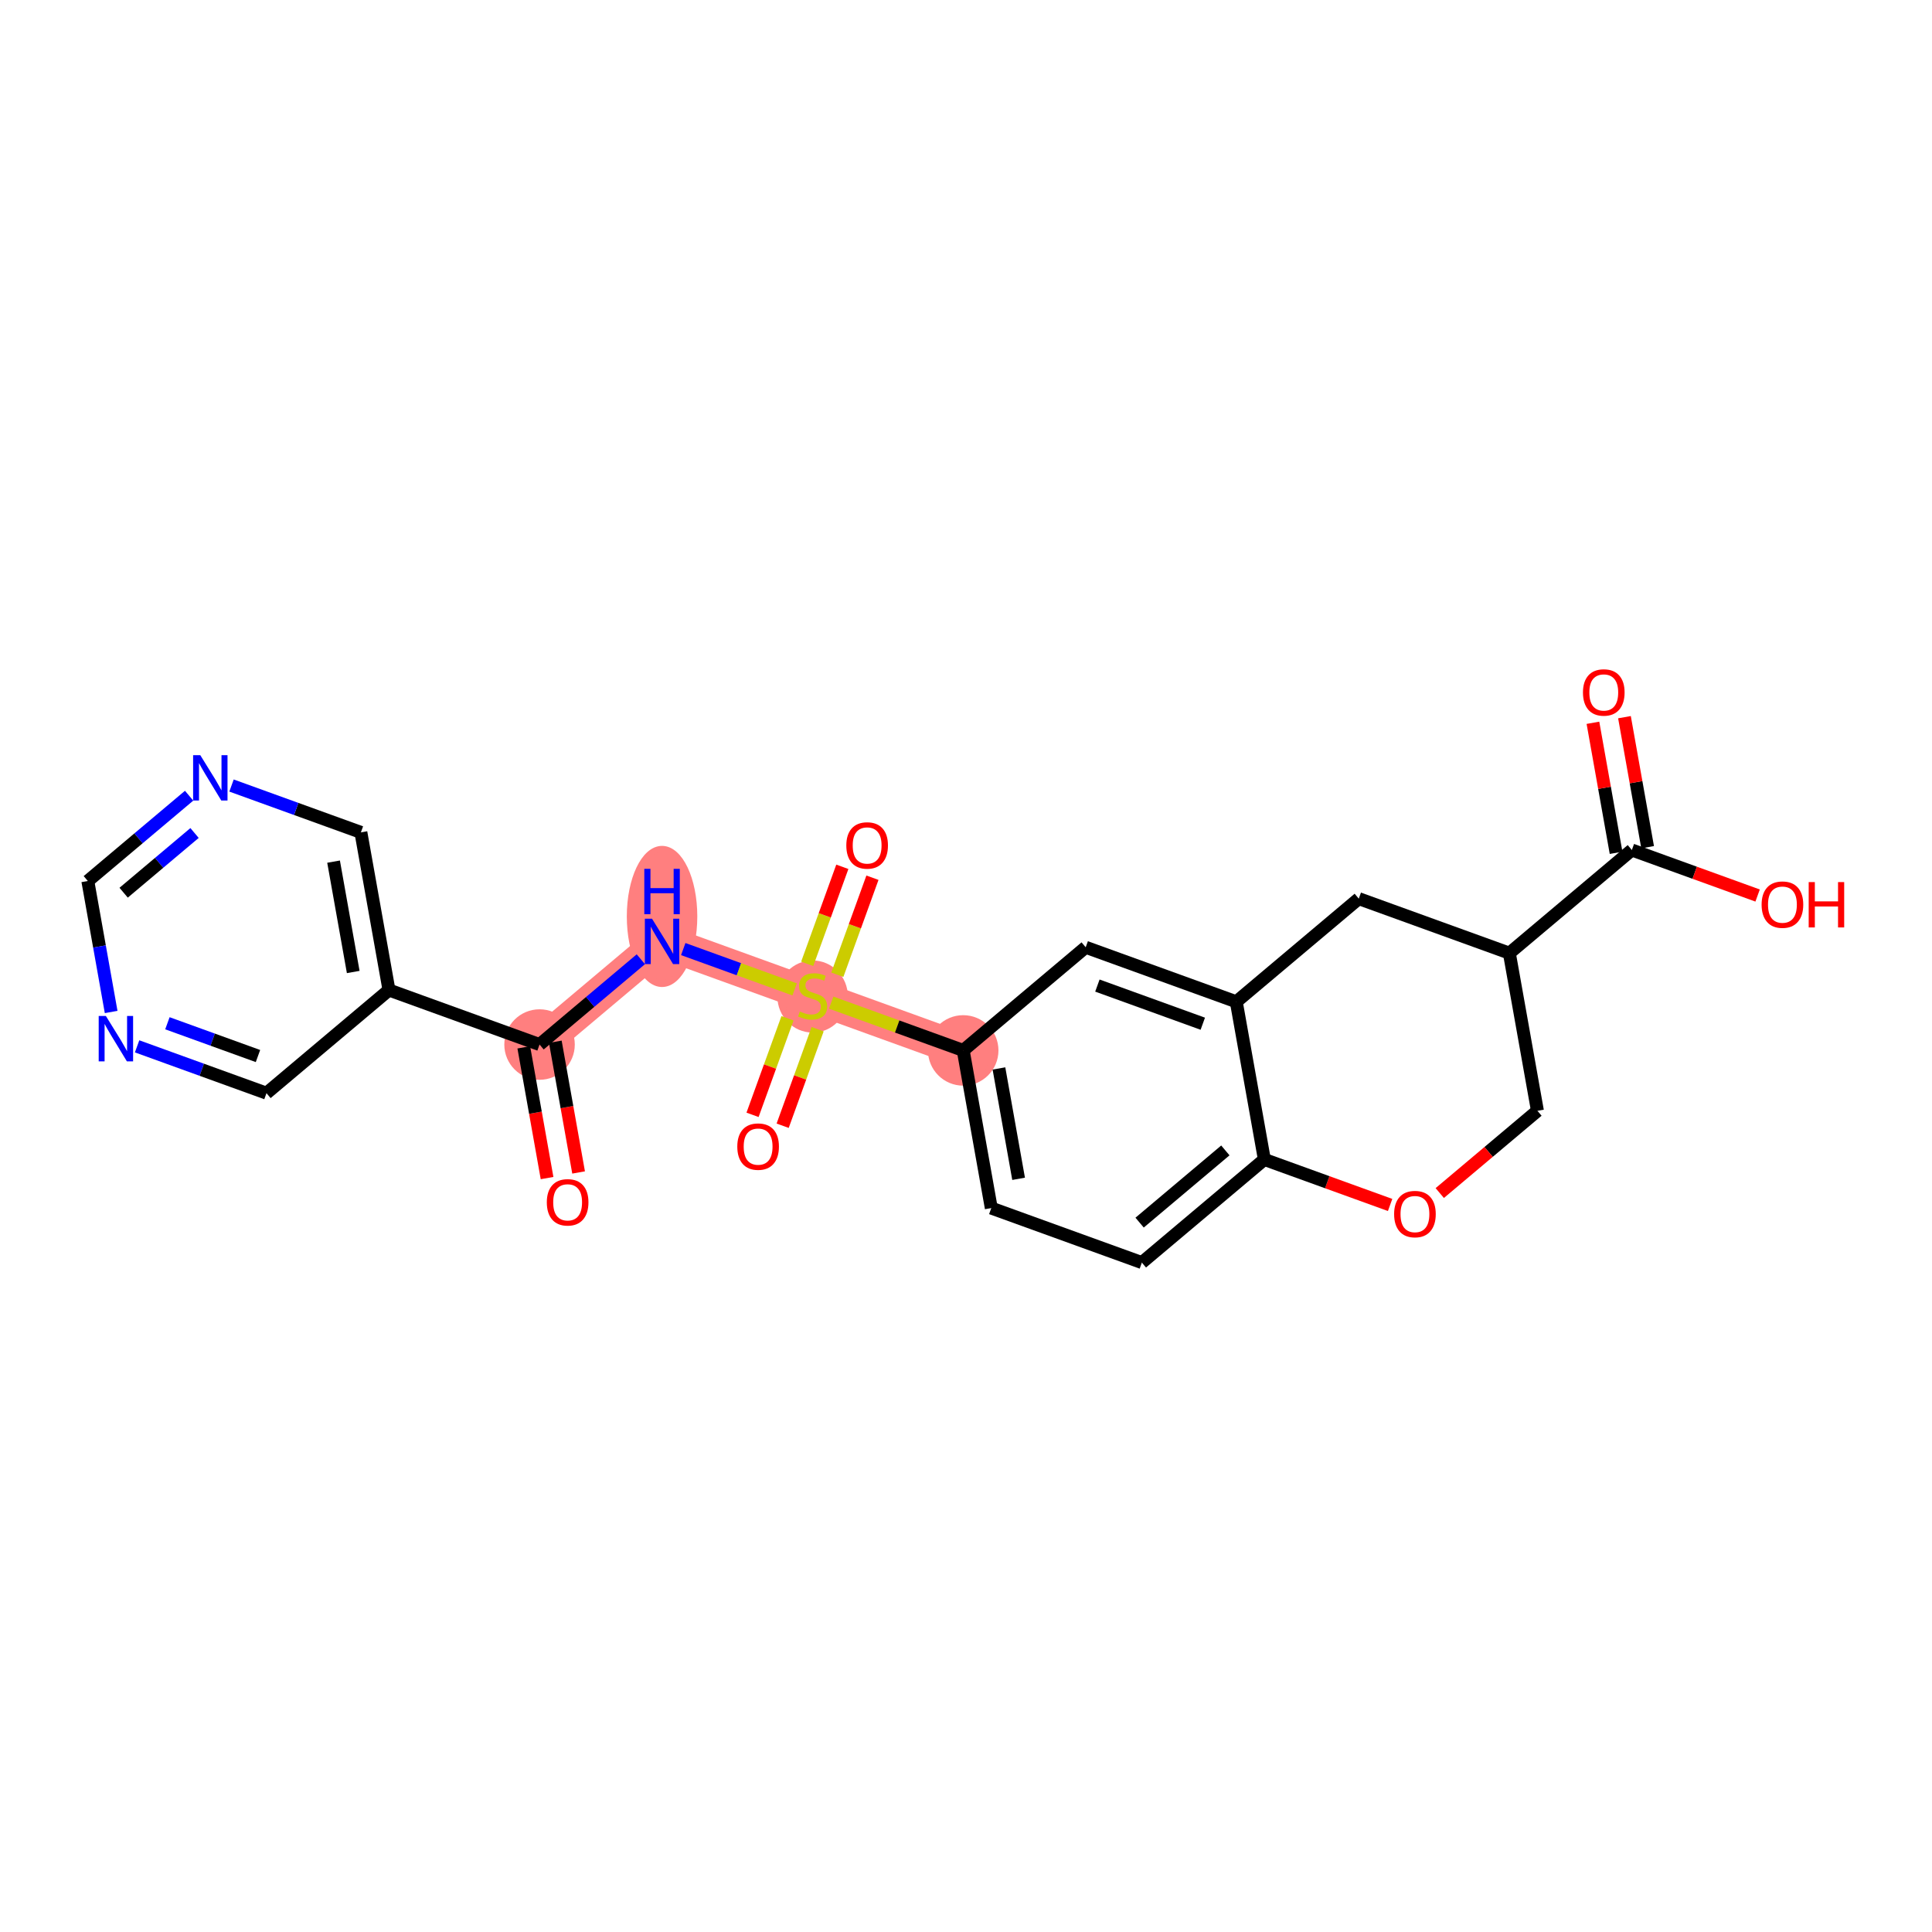 <?xml version='1.0' encoding='iso-8859-1'?>
<svg version='1.1' baseProfile='full'
              xmlns='http://www.w3.org/2000/svg'
                      xmlns:rdkit='http://www.rdkit.org/xml'
                      xmlns:xlink='http://www.w3.org/1999/xlink'
                  xml:space='preserve'
width='300px' height='300px' viewBox='0 0 300 300'>
<!-- END OF HEADER -->
<rect style='opacity:1.0;fill:#FFFFFF;stroke:none' width='300' height='300' x='0' y='0'> </rect>
<rect style='opacity:1.0;fill:#FFFFFF;stroke:none' width='300' height='300' x='0' y='0'> </rect>
<path d='M 83.781,162.196 L 102.803,146.179' style='fill:none;fill-rule:evenodd;stroke:#FF7F7F;stroke-width:5.3px;stroke-linecap:butt;stroke-linejoin:miter;stroke-opacity:1' />
<path d='M 102.803,146.179 L 126.184,154.644' style='fill:none;fill-rule:evenodd;stroke:#FF7F7F;stroke-width:5.3px;stroke-linecap:butt;stroke-linejoin:miter;stroke-opacity:1' />
<path d='M 126.184,154.644 L 149.566,163.109' style='fill:none;fill-rule:evenodd;stroke:#FF7F7F;stroke-width:5.3px;stroke-linecap:butt;stroke-linejoin:miter;stroke-opacity:1' />
<ellipse cx='83.781' cy='162.196' rx='4.973' ry='4.973'  style='fill:#FF7F7F;fill-rule:evenodd;stroke:#FF7F7F;stroke-width:1.0px;stroke-linecap:butt;stroke-linejoin:miter;stroke-opacity:1' />
<ellipse cx='102.803' cy='142.306' rx='4.973' ry='10.457'  style='fill:#FF7F7F;fill-rule:evenodd;stroke:#FF7F7F;stroke-width:1.0px;stroke-linecap:butt;stroke-linejoin:miter;stroke-opacity:1' />
<ellipse cx='126.184' cy='154.738' rx='4.973' ry='5.099'  style='fill:#FF7F7F;fill-rule:evenodd;stroke:#FF7F7F;stroke-width:1.0px;stroke-linecap:butt;stroke-linejoin:miter;stroke-opacity:1' />
<ellipse cx='149.566' cy='163.109' rx='4.973' ry='4.973'  style='fill:#FF7F7F;fill-rule:evenodd;stroke:#FF7F7F;stroke-width:1.0px;stroke-linecap:butt;stroke-linejoin:miter;stroke-opacity:1' />
<path class='bond-0 atom-0 atom-1' d='M 89.845,182.059 L 88.037,171.909' style='fill:none;fill-rule:evenodd;stroke:#FF0000;stroke-width:2.0px;stroke-linecap:butt;stroke-linejoin:miter;stroke-opacity:1' />
<path class='bond-0 atom-0 atom-1' d='M 88.037,171.909 L 86.229,161.76' style='fill:none;fill-rule:evenodd;stroke:#000000;stroke-width:2.0px;stroke-linecap:butt;stroke-linejoin:miter;stroke-opacity:1' />
<path class='bond-0 atom-0 atom-1' d='M 84.948,182.931 L 83.141,172.781' style='fill:none;fill-rule:evenodd;stroke:#FF0000;stroke-width:2.0px;stroke-linecap:butt;stroke-linejoin:miter;stroke-opacity:1' />
<path class='bond-0 atom-0 atom-1' d='M 83.141,172.781 L 81.333,162.632' style='fill:none;fill-rule:evenodd;stroke:#000000;stroke-width:2.0px;stroke-linecap:butt;stroke-linejoin:miter;stroke-opacity:1' />
<path class='bond-1 atom-1 atom-2' d='M 83.781,162.196 L 91.646,155.574' style='fill:none;fill-rule:evenodd;stroke:#000000;stroke-width:2.0px;stroke-linecap:butt;stroke-linejoin:miter;stroke-opacity:1' />
<path class='bond-1 atom-1 atom-2' d='M 91.646,155.574 L 99.51,148.951' style='fill:none;fill-rule:evenodd;stroke:#0000FF;stroke-width:2.0px;stroke-linecap:butt;stroke-linejoin:miter;stroke-opacity:1' />
<path class='bond-18 atom-1 atom-19' d='M 83.781,162.196 L 60.4,153.731' style='fill:none;fill-rule:evenodd;stroke:#000000;stroke-width:2.0px;stroke-linecap:butt;stroke-linejoin:miter;stroke-opacity:1' />
<path class='bond-2 atom-2 atom-3' d='M 106.095,147.371 L 114.744,150.502' style='fill:none;fill-rule:evenodd;stroke:#0000FF;stroke-width:2.0px;stroke-linecap:butt;stroke-linejoin:miter;stroke-opacity:1' />
<path class='bond-2 atom-2 atom-3' d='M 114.744,150.502 L 123.392,153.633' style='fill:none;fill-rule:evenodd;stroke:#CCCC00;stroke-width:2.0px;stroke-linecap:butt;stroke-linejoin:miter;stroke-opacity:1' />
<path class='bond-3 atom-3 atom-4' d='M 130.019,151.357 L 132.746,143.824' style='fill:none;fill-rule:evenodd;stroke:#CCCC00;stroke-width:2.0px;stroke-linecap:butt;stroke-linejoin:miter;stroke-opacity:1' />
<path class='bond-3 atom-3 atom-4' d='M 132.746,143.824 L 135.473,136.291' style='fill:none;fill-rule:evenodd;stroke:#FF0000;stroke-width:2.0px;stroke-linecap:butt;stroke-linejoin:miter;stroke-opacity:1' />
<path class='bond-3 atom-3 atom-4' d='M 125.342,149.665 L 128.07,142.131' style='fill:none;fill-rule:evenodd;stroke:#CCCC00;stroke-width:2.0px;stroke-linecap:butt;stroke-linejoin:miter;stroke-opacity:1' />
<path class='bond-3 atom-3 atom-4' d='M 128.07,142.131 L 130.797,134.598' style='fill:none;fill-rule:evenodd;stroke:#FF0000;stroke-width:2.0px;stroke-linecap:butt;stroke-linejoin:miter;stroke-opacity:1' />
<path class='bond-4 atom-3 atom-5' d='M 122.282,158.119 L 119.568,165.615' style='fill:none;fill-rule:evenodd;stroke:#CCCC00;stroke-width:2.0px;stroke-linecap:butt;stroke-linejoin:miter;stroke-opacity:1' />
<path class='bond-4 atom-3 atom-5' d='M 119.568,165.615 L 116.854,173.111' style='fill:none;fill-rule:evenodd;stroke:#FF0000;stroke-width:2.0px;stroke-linecap:butt;stroke-linejoin:miter;stroke-opacity:1' />
<path class='bond-4 atom-3 atom-5' d='M 126.958,159.812 L 124.244,167.308' style='fill:none;fill-rule:evenodd;stroke:#CCCC00;stroke-width:2.0px;stroke-linecap:butt;stroke-linejoin:miter;stroke-opacity:1' />
<path class='bond-4 atom-3 atom-5' d='M 124.244,167.308 L 121.53,174.804' style='fill:none;fill-rule:evenodd;stroke:#FF0000;stroke-width:2.0px;stroke-linecap:butt;stroke-linejoin:miter;stroke-opacity:1' />
<path class='bond-5 atom-3 atom-6' d='M 129.064,155.686 L 139.315,159.397' style='fill:none;fill-rule:evenodd;stroke:#CCCC00;stroke-width:2.0px;stroke-linecap:butt;stroke-linejoin:miter;stroke-opacity:1' />
<path class='bond-5 atom-3 atom-6' d='M 139.315,159.397 L 149.566,163.109' style='fill:none;fill-rule:evenodd;stroke:#000000;stroke-width:2.0px;stroke-linecap:butt;stroke-linejoin:miter;stroke-opacity:1' />
<path class='bond-6 atom-6 atom-7' d='M 149.566,163.109 L 153.926,187.59' style='fill:none;fill-rule:evenodd;stroke:#000000;stroke-width:2.0px;stroke-linecap:butt;stroke-linejoin:miter;stroke-opacity:1' />
<path class='bond-6 atom-6 atom-7' d='M 155.116,165.909 L 158.168,183.046' style='fill:none;fill-rule:evenodd;stroke:#000000;stroke-width:2.0px;stroke-linecap:butt;stroke-linejoin:miter;stroke-opacity:1' />
<path class='bond-24 atom-11 atom-6' d='M 168.587,147.092 L 149.566,163.109' style='fill:none;fill-rule:evenodd;stroke:#000000;stroke-width:2.0px;stroke-linecap:butt;stroke-linejoin:miter;stroke-opacity:1' />
<path class='bond-7 atom-7 atom-8' d='M 153.926,187.59 L 177.308,196.055' style='fill:none;fill-rule:evenodd;stroke:#000000;stroke-width:2.0px;stroke-linecap:butt;stroke-linejoin:miter;stroke-opacity:1' />
<path class='bond-8 atom-8 atom-9' d='M 177.308,196.055 L 196.329,180.038' style='fill:none;fill-rule:evenodd;stroke:#000000;stroke-width:2.0px;stroke-linecap:butt;stroke-linejoin:miter;stroke-opacity:1' />
<path class='bond-8 atom-8 atom-9' d='M 176.958,189.848 L 190.273,178.636' style='fill:none;fill-rule:evenodd;stroke:#000000;stroke-width:2.0px;stroke-linecap:butt;stroke-linejoin:miter;stroke-opacity:1' />
<path class='bond-9 atom-9 atom-10' d='M 196.329,180.038 L 191.969,155.556' style='fill:none;fill-rule:evenodd;stroke:#000000;stroke-width:2.0px;stroke-linecap:butt;stroke-linejoin:miter;stroke-opacity:1' />
<path class='bond-26 atom-18 atom-9' d='M 215.856,187.107 L 206.093,183.573' style='fill:none;fill-rule:evenodd;stroke:#FF0000;stroke-width:2.0px;stroke-linecap:butt;stroke-linejoin:miter;stroke-opacity:1' />
<path class='bond-26 atom-18 atom-9' d='M 206.093,183.573 L 196.329,180.038' style='fill:none;fill-rule:evenodd;stroke:#000000;stroke-width:2.0px;stroke-linecap:butt;stroke-linejoin:miter;stroke-opacity:1' />
<path class='bond-10 atom-10 atom-11' d='M 191.969,155.556 L 168.587,147.092' style='fill:none;fill-rule:evenodd;stroke:#000000;stroke-width:2.0px;stroke-linecap:butt;stroke-linejoin:miter;stroke-opacity:1' />
<path class='bond-10 atom-10 atom-11' d='M 186.769,158.963 L 170.402,153.038' style='fill:none;fill-rule:evenodd;stroke:#000000;stroke-width:2.0px;stroke-linecap:butt;stroke-linejoin:miter;stroke-opacity:1' />
<path class='bond-11 atom-10 atom-12' d='M 191.969,155.556 L 210.99,139.54' style='fill:none;fill-rule:evenodd;stroke:#000000;stroke-width:2.0px;stroke-linecap:butt;stroke-linejoin:miter;stroke-opacity:1' />
<path class='bond-12 atom-12 atom-13' d='M 210.99,139.54 L 234.372,148.004' style='fill:none;fill-rule:evenodd;stroke:#000000;stroke-width:2.0px;stroke-linecap:butt;stroke-linejoin:miter;stroke-opacity:1' />
<path class='bond-13 atom-13 atom-14' d='M 234.372,148.004 L 253.393,131.988' style='fill:none;fill-rule:evenodd;stroke:#000000;stroke-width:2.0px;stroke-linecap:butt;stroke-linejoin:miter;stroke-opacity:1' />
<path class='bond-16 atom-13 atom-17' d='M 234.372,148.004 L 238.732,172.486' style='fill:none;fill-rule:evenodd;stroke:#000000;stroke-width:2.0px;stroke-linecap:butt;stroke-linejoin:miter;stroke-opacity:1' />
<path class='bond-14 atom-14 atom-15' d='M 255.842,131.552 L 254.044,121.457' style='fill:none;fill-rule:evenodd;stroke:#000000;stroke-width:2.0px;stroke-linecap:butt;stroke-linejoin:miter;stroke-opacity:1' />
<path class='bond-14 atom-14 atom-15' d='M 254.044,121.457 L 252.246,111.362' style='fill:none;fill-rule:evenodd;stroke:#FF0000;stroke-width:2.0px;stroke-linecap:butt;stroke-linejoin:miter;stroke-opacity:1' />
<path class='bond-14 atom-14 atom-15' d='M 250.945,132.424 L 249.147,122.329' style='fill:none;fill-rule:evenodd;stroke:#000000;stroke-width:2.0px;stroke-linecap:butt;stroke-linejoin:miter;stroke-opacity:1' />
<path class='bond-14 atom-14 atom-15' d='M 249.147,122.329 L 247.35,112.234' style='fill:none;fill-rule:evenodd;stroke:#FF0000;stroke-width:2.0px;stroke-linecap:butt;stroke-linejoin:miter;stroke-opacity:1' />
<path class='bond-15 atom-14 atom-16' d='M 253.393,131.988 L 263.157,135.522' style='fill:none;fill-rule:evenodd;stroke:#000000;stroke-width:2.0px;stroke-linecap:butt;stroke-linejoin:miter;stroke-opacity:1' />
<path class='bond-15 atom-14 atom-16' d='M 263.157,135.522 L 272.921,139.057' style='fill:none;fill-rule:evenodd;stroke:#FF0000;stroke-width:2.0px;stroke-linecap:butt;stroke-linejoin:miter;stroke-opacity:1' />
<path class='bond-17 atom-17 atom-18' d='M 238.732,172.486 L 231.149,178.871' style='fill:none;fill-rule:evenodd;stroke:#000000;stroke-width:2.0px;stroke-linecap:butt;stroke-linejoin:miter;stroke-opacity:1' />
<path class='bond-17 atom-17 atom-18' d='M 231.149,178.871 L 223.565,185.257' style='fill:none;fill-rule:evenodd;stroke:#FF0000;stroke-width:2.0px;stroke-linecap:butt;stroke-linejoin:miter;stroke-opacity:1' />
<path class='bond-19 atom-19 atom-20' d='M 60.4,153.731 L 56.039,129.25' style='fill:none;fill-rule:evenodd;stroke:#000000;stroke-width:2.0px;stroke-linecap:butt;stroke-linejoin:miter;stroke-opacity:1' />
<path class='bond-19 atom-19 atom-20' d='M 54.849,150.931 L 51.797,133.794' style='fill:none;fill-rule:evenodd;stroke:#000000;stroke-width:2.0px;stroke-linecap:butt;stroke-linejoin:miter;stroke-opacity:1' />
<path class='bond-25 atom-24 atom-19' d='M 41.378,169.748 L 60.4,153.731' style='fill:none;fill-rule:evenodd;stroke:#000000;stroke-width:2.0px;stroke-linecap:butt;stroke-linejoin:miter;stroke-opacity:1' />
<path class='bond-20 atom-20 atom-21' d='M 56.039,129.25 L 45.995,125.613' style='fill:none;fill-rule:evenodd;stroke:#000000;stroke-width:2.0px;stroke-linecap:butt;stroke-linejoin:miter;stroke-opacity:1' />
<path class='bond-20 atom-20 atom-21' d='M 45.995,125.613 L 35.95,121.977' style='fill:none;fill-rule:evenodd;stroke:#0000FF;stroke-width:2.0px;stroke-linecap:butt;stroke-linejoin:miter;stroke-opacity:1' />
<path class='bond-21 atom-21 atom-22' d='M 29.366,123.557 L 21.501,130.18' style='fill:none;fill-rule:evenodd;stroke:#0000FF;stroke-width:2.0px;stroke-linecap:butt;stroke-linejoin:miter;stroke-opacity:1' />
<path class='bond-21 atom-21 atom-22' d='M 21.501,130.18 L 13.636,136.802' style='fill:none;fill-rule:evenodd;stroke:#000000;stroke-width:2.0px;stroke-linecap:butt;stroke-linejoin:miter;stroke-opacity:1' />
<path class='bond-21 atom-21 atom-22' d='M 30.209,129.348 L 24.704,133.984' style='fill:none;fill-rule:evenodd;stroke:#0000FF;stroke-width:2.0px;stroke-linecap:butt;stroke-linejoin:miter;stroke-opacity:1' />
<path class='bond-21 atom-21 atom-22' d='M 24.704,133.984 L 19.199,138.619' style='fill:none;fill-rule:evenodd;stroke:#000000;stroke-width:2.0px;stroke-linecap:butt;stroke-linejoin:miter;stroke-opacity:1' />
<path class='bond-22 atom-22 atom-23' d='M 13.636,136.802 L 15.447,146.971' style='fill:none;fill-rule:evenodd;stroke:#000000;stroke-width:2.0px;stroke-linecap:butt;stroke-linejoin:miter;stroke-opacity:1' />
<path class='bond-22 atom-22 atom-23' d='M 15.447,146.971 L 17.259,157.14' style='fill:none;fill-rule:evenodd;stroke:#0000FF;stroke-width:2.0px;stroke-linecap:butt;stroke-linejoin:miter;stroke-opacity:1' />
<path class='bond-23 atom-23 atom-24' d='M 21.289,162.475 L 31.334,166.112' style='fill:none;fill-rule:evenodd;stroke:#0000FF;stroke-width:2.0px;stroke-linecap:butt;stroke-linejoin:miter;stroke-opacity:1' />
<path class='bond-23 atom-23 atom-24' d='M 31.334,166.112 L 41.378,169.748' style='fill:none;fill-rule:evenodd;stroke:#000000;stroke-width:2.0px;stroke-linecap:butt;stroke-linejoin:miter;stroke-opacity:1' />
<path class='bond-23 atom-23 atom-24' d='M 25.995,158.89 L 33.026,161.435' style='fill:none;fill-rule:evenodd;stroke:#0000FF;stroke-width:2.0px;stroke-linecap:butt;stroke-linejoin:miter;stroke-opacity:1' />
<path class='bond-23 atom-23 atom-24' d='M 33.026,161.435 L 40.058,163.981' style='fill:none;fill-rule:evenodd;stroke:#000000;stroke-width:2.0px;stroke-linecap:butt;stroke-linejoin:miter;stroke-opacity:1' />
<path  class='atom-0' d='M 84.909 186.697
Q 84.909 185.006, 85.744 184.061
Q 86.58 183.116, 88.141 183.116
Q 89.703 183.116, 90.538 184.061
Q 91.374 185.006, 91.374 186.697
Q 91.374 188.408, 90.529 189.383
Q 89.683 190.348, 88.141 190.348
Q 86.59 190.348, 85.744 189.383
Q 84.909 188.418, 84.909 186.697
M 88.141 189.552
Q 89.216 189.552, 89.793 188.836
Q 90.379 188.11, 90.379 186.697
Q 90.379 185.315, 89.793 184.618
Q 89.216 183.912, 88.141 183.912
Q 87.067 183.912, 86.48 184.608
Q 85.903 185.305, 85.903 186.697
Q 85.903 188.12, 86.48 188.836
Q 87.067 189.552, 88.141 189.552
' fill='#FF0000'/>
<path  class='atom-2' d='M 101.246 142.658
L 103.554 146.388
Q 103.782 146.756, 104.15 147.422
Q 104.518 148.089, 104.538 148.129
L 104.538 142.658
L 105.473 142.658
L 105.473 149.7
L 104.509 149.7
L 102.032 145.622
Q 101.743 145.145, 101.435 144.598
Q 101.137 144.051, 101.047 143.881
L 101.047 149.7
L 100.132 149.7
L 100.132 142.658
L 101.246 142.658
' fill='#0000FF'/>
<path  class='atom-2' d='M 100.047 134.912
L 101.002 134.912
L 101.002 137.906
L 104.603 137.906
L 104.603 134.912
L 105.558 134.912
L 105.558 141.954
L 104.603 141.954
L 104.603 138.701
L 101.002 138.701
L 101.002 141.954
L 100.047 141.954
L 100.047 134.912
' fill='#0000FF'/>
<path  class='atom-3' d='M 124.195 157.061
Q 124.275 157.091, 124.603 157.23
Q 124.931 157.369, 125.289 157.459
Q 125.657 157.538, 126.015 157.538
Q 126.682 157.538, 127.07 157.22
Q 127.457 156.892, 127.457 156.325
Q 127.457 155.937, 127.259 155.698
Q 127.07 155.459, 126.771 155.33
Q 126.473 155.201, 125.975 155.052
Q 125.349 154.863, 124.971 154.684
Q 124.603 154.505, 124.334 154.127
Q 124.076 153.749, 124.076 153.112
Q 124.076 152.227, 124.672 151.68
Q 125.279 151.133, 126.473 151.133
Q 127.288 151.133, 128.213 151.521
L 127.985 152.286
Q 127.139 151.938, 126.503 151.938
Q 125.816 151.938, 125.438 152.227
Q 125.06 152.505, 125.07 152.993
Q 125.07 153.371, 125.259 153.599
Q 125.458 153.828, 125.737 153.958
Q 126.025 154.087, 126.503 154.236
Q 127.139 154.435, 127.517 154.634
Q 127.895 154.833, 128.164 155.241
Q 128.442 155.639, 128.442 156.325
Q 128.442 157.3, 127.786 157.827
Q 127.139 158.344, 126.055 158.344
Q 125.428 158.344, 124.951 158.205
Q 124.483 158.075, 123.926 157.847
L 124.195 157.061
' fill='#CCCC00'/>
<path  class='atom-4' d='M 131.416 131.282
Q 131.416 129.591, 132.252 128.646
Q 133.087 127.701, 134.649 127.701
Q 136.211 127.701, 137.046 128.646
Q 137.882 129.591, 137.882 131.282
Q 137.882 132.993, 137.036 133.968
Q 136.191 134.933, 134.649 134.933
Q 133.097 134.933, 132.252 133.968
Q 131.416 133.003, 131.416 131.282
M 134.649 134.137
Q 135.723 134.137, 136.3 133.421
Q 136.887 132.695, 136.887 131.282
Q 136.887 129.9, 136.3 129.203
Q 135.723 128.497, 134.649 128.497
Q 133.575 128.497, 132.988 129.193
Q 132.411 129.89, 132.411 131.282
Q 132.411 132.704, 132.988 133.421
Q 133.575 134.137, 134.649 134.137
' fill='#FF0000'/>
<path  class='atom-5' d='M 114.487 178.045
Q 114.487 176.354, 115.322 175.409
Q 116.158 174.465, 117.72 174.465
Q 119.281 174.465, 120.117 175.409
Q 120.952 176.354, 120.952 178.045
Q 120.952 179.756, 120.107 180.731
Q 119.261 181.696, 117.72 181.696
Q 116.168 181.696, 115.322 180.731
Q 114.487 179.766, 114.487 178.045
M 117.72 180.9
Q 118.794 180.9, 119.371 180.184
Q 119.958 179.458, 119.958 178.045
Q 119.958 176.663, 119.371 175.967
Q 118.794 175.26, 117.72 175.26
Q 116.645 175.26, 116.058 175.957
Q 115.482 176.653, 115.482 178.045
Q 115.482 179.468, 116.058 180.184
Q 116.645 180.9, 117.72 180.9
' fill='#FF0000'/>
<path  class='atom-15' d='M 245.801 107.526
Q 245.801 105.835, 246.636 104.89
Q 247.472 103.945, 249.033 103.945
Q 250.595 103.945, 251.43 104.89
Q 252.266 105.835, 252.266 107.526
Q 252.266 109.237, 251.42 110.212
Q 250.575 111.177, 249.033 111.177
Q 247.482 111.177, 246.636 110.212
Q 245.801 109.247, 245.801 107.526
M 249.033 110.381
Q 250.107 110.381, 250.684 109.665
Q 251.271 108.939, 251.271 107.526
Q 251.271 106.144, 250.684 105.447
Q 250.107 104.741, 249.033 104.741
Q 247.959 104.741, 247.372 105.437
Q 246.795 106.134, 246.795 107.526
Q 246.795 108.949, 247.372 109.665
Q 247.959 110.381, 249.033 110.381
' fill='#FF0000'/>
<path  class='atom-16' d='M 273.542 140.472
Q 273.542 138.781, 274.378 137.836
Q 275.213 136.891, 276.775 136.891
Q 278.337 136.891, 279.172 137.836
Q 280.008 138.781, 280.008 140.472
Q 280.008 142.183, 279.162 143.158
Q 278.317 144.123, 276.775 144.123
Q 275.223 144.123, 274.378 143.158
Q 273.542 142.193, 273.542 140.472
M 276.775 143.327
Q 277.849 143.327, 278.426 142.611
Q 279.013 141.885, 279.013 140.472
Q 279.013 139.09, 278.426 138.393
Q 277.849 137.687, 276.775 137.687
Q 275.701 137.687, 275.114 138.383
Q 274.537 139.08, 274.537 140.472
Q 274.537 141.895, 275.114 142.611
Q 275.701 143.327, 276.775 143.327
' fill='#FF0000'/>
<path  class='atom-16' d='M 280.853 136.971
L 281.808 136.971
L 281.808 139.965
L 285.409 139.965
L 285.409 136.971
L 286.364 136.971
L 286.364 144.013
L 285.409 144.013
L 285.409 140.761
L 281.808 140.761
L 281.808 144.013
L 280.853 144.013
L 280.853 136.971
' fill='#FF0000'/>
<path  class='atom-18' d='M 216.478 188.522
Q 216.478 186.832, 217.314 185.887
Q 218.149 184.942, 219.711 184.942
Q 221.272 184.942, 222.108 185.887
Q 222.943 186.832, 222.943 188.522
Q 222.943 190.233, 222.098 191.208
Q 221.252 192.173, 219.711 192.173
Q 218.159 192.173, 217.314 191.208
Q 216.478 190.243, 216.478 188.522
M 219.711 191.377
Q 220.785 191.377, 221.362 190.661
Q 221.949 189.935, 221.949 188.522
Q 221.949 187.14, 221.362 186.444
Q 220.785 185.737, 219.711 185.737
Q 218.636 185.737, 218.05 186.434
Q 217.473 187.13, 217.473 188.522
Q 217.473 189.945, 218.05 190.661
Q 218.636 191.377, 219.711 191.377
' fill='#FF0000'/>
<path  class='atom-21' d='M 31.101 117.264
L 33.409 120.994
Q 33.638 121.362, 34.006 122.028
Q 34.374 122.695, 34.394 122.735
L 34.394 117.264
L 35.328 117.264
L 35.328 124.306
L 34.364 124.306
L 31.887 120.228
Q 31.599 119.751, 31.29 119.204
Q 30.992 118.657, 30.902 118.487
L 30.902 124.306
L 29.987 124.306
L 29.987 117.264
L 31.101 117.264
' fill='#0000FF'/>
<path  class='atom-23' d='M 16.44 157.762
L 18.747 161.492
Q 18.976 161.86, 19.344 162.527
Q 19.712 163.193, 19.732 163.233
L 19.732 157.762
L 20.667 157.762
L 20.667 164.804
L 19.702 164.804
L 17.226 160.726
Q 16.937 160.249, 16.629 159.702
Q 16.331 159.155, 16.241 158.986
L 16.241 164.804
L 15.326 164.804
L 15.326 157.762
L 16.44 157.762
' fill='#0000FF'/>
</svg>
